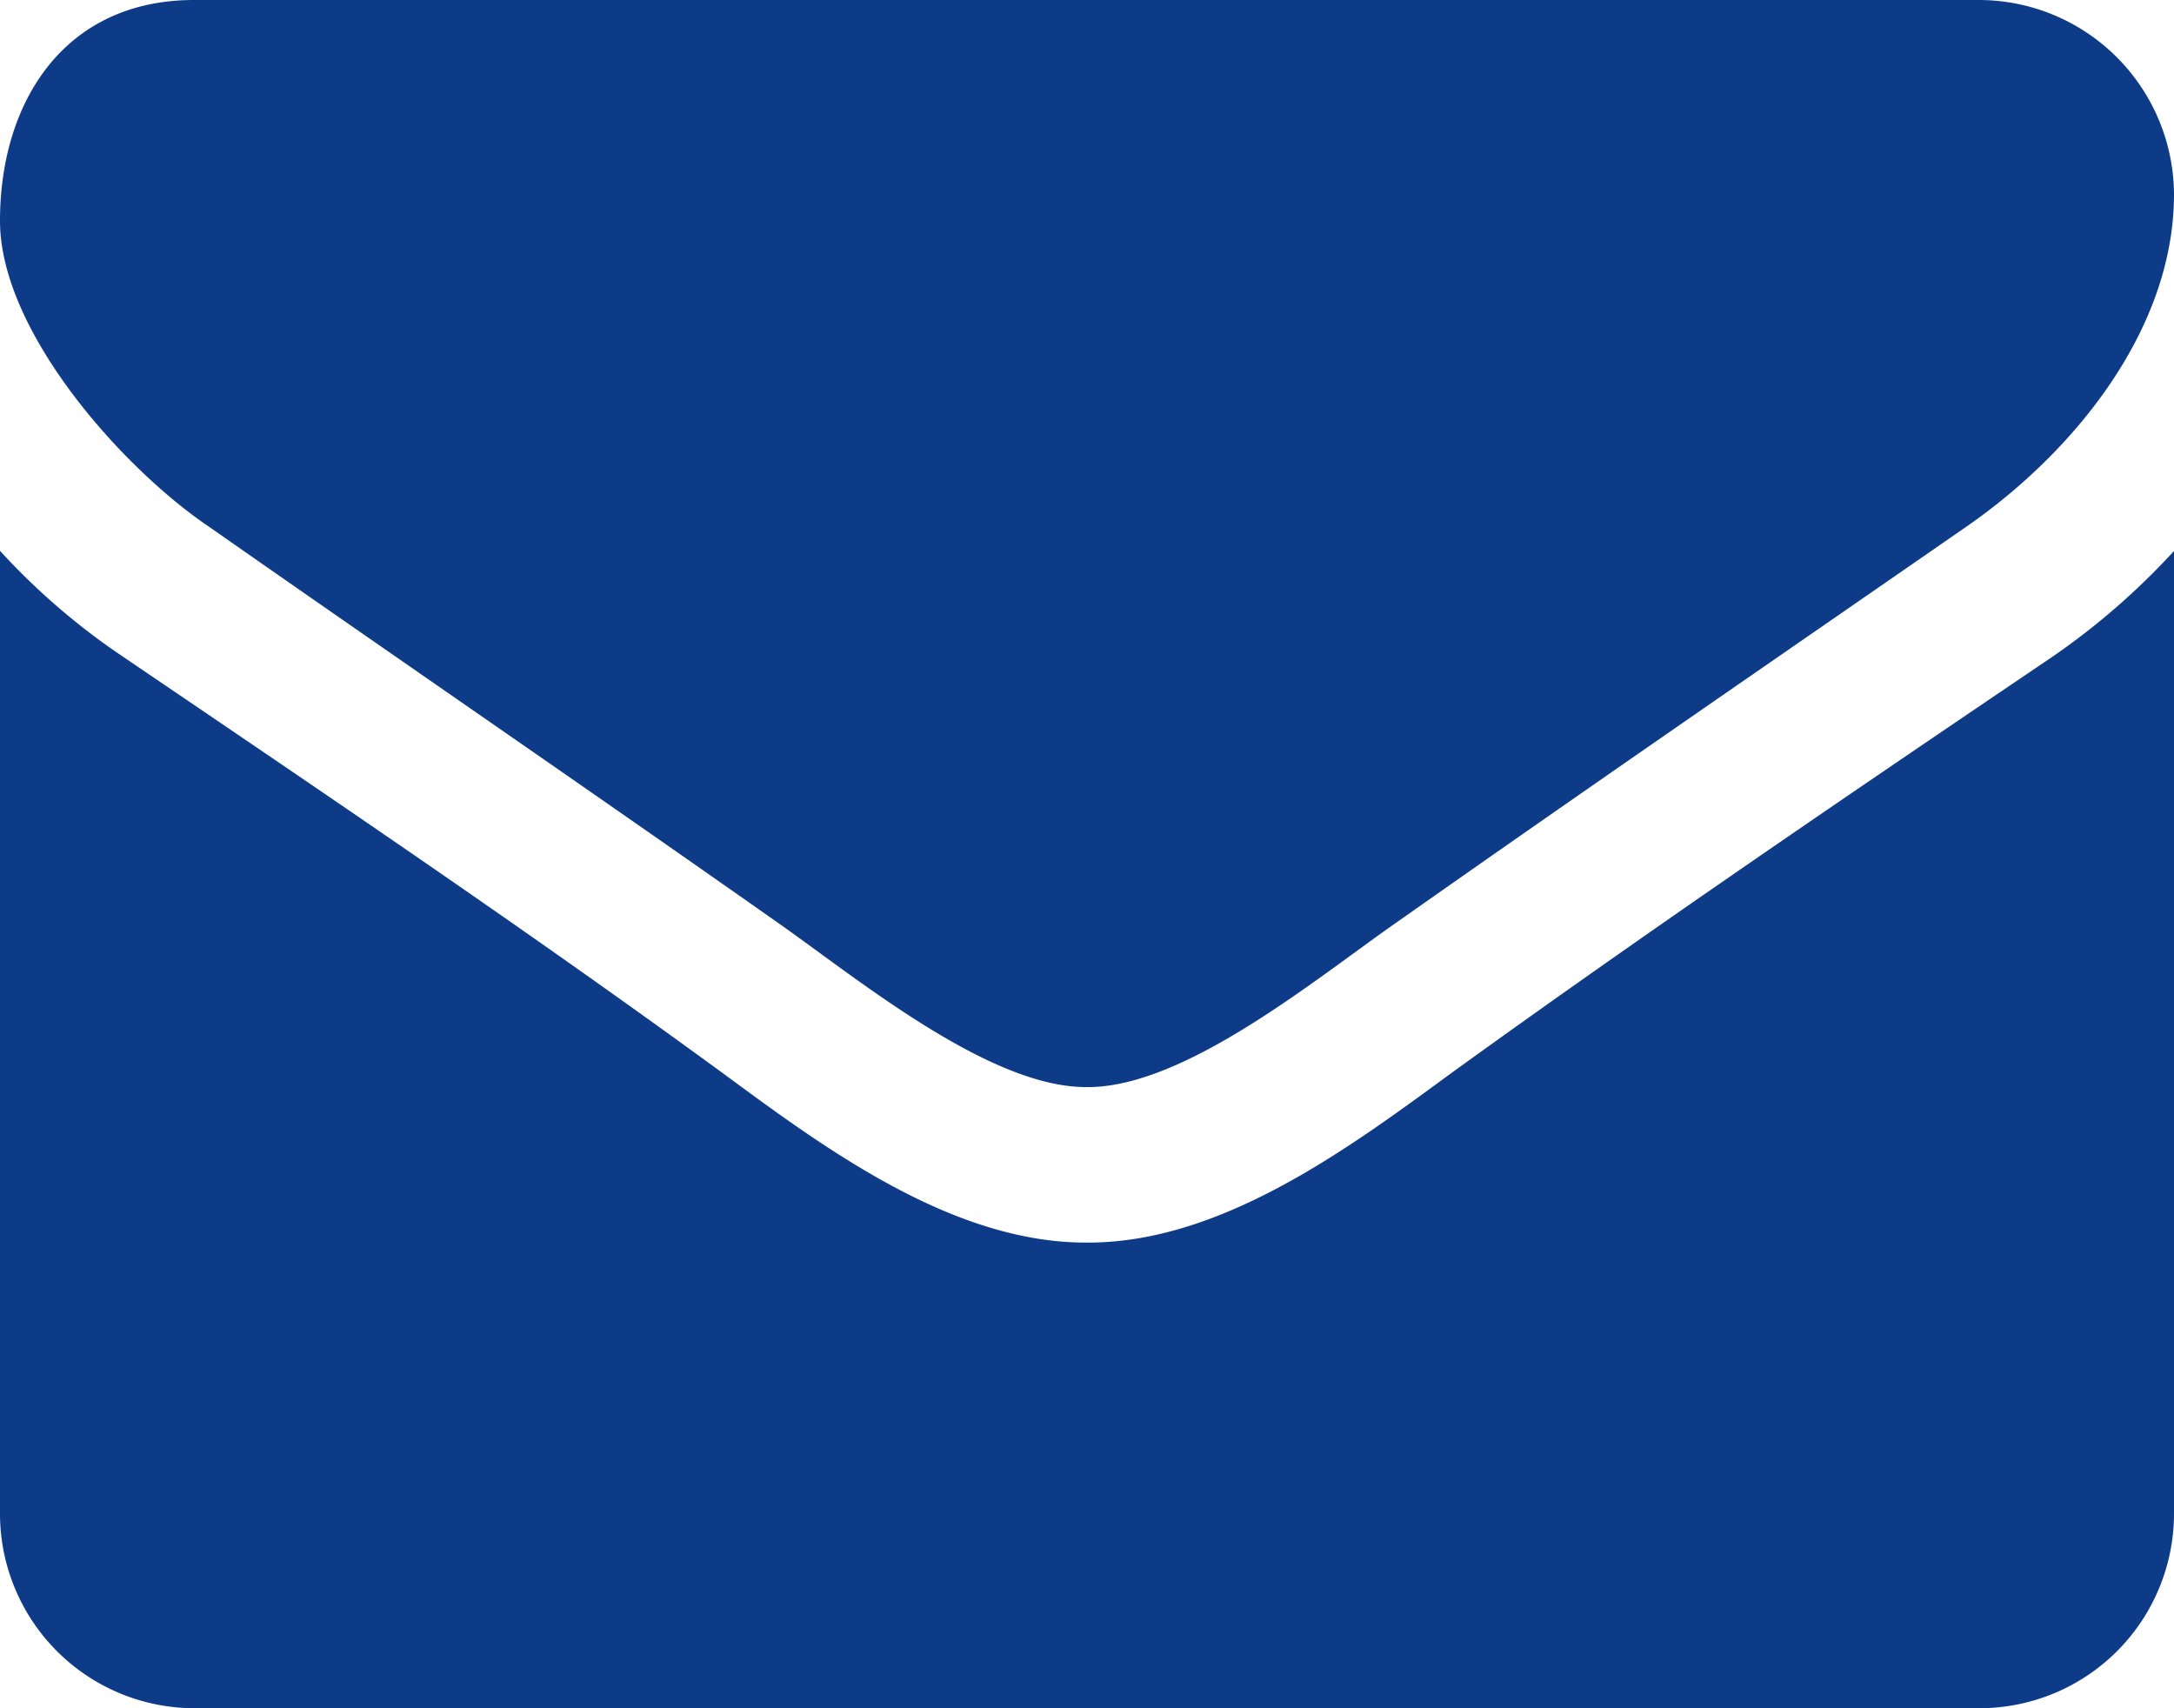 <svg xmlns="http://www.w3.org/2000/svg" viewBox="0 0 234.58 184.31"><defs><style>.cls-1{fill:#0d3b87}</style></defs><path class="cls-1" d="M212.2 56.81c-20.42 14.14-41 28.28-61.27 42.55-8.51 5.89-22.9 17.93-33.51 17.93h-.26c-10.6 0-25-12-33.51-17.93C63.36 85.09 42.81 71 22.52 56.81 13.22 50.53 0 35.74 0 23.83 0 11 6.94 0 20.94 0h192.7a21.08 21.08 0 0 1 20.94 20.94c0 14.67-10.86 27.89-22.38 35.87zm22.38 106.56a21 21 0 0 1-20.94 20.94H20.94A21 21 0 0 1 0 163.37V59.43a73.31 73.31 0 0 0 13.22 11.39C35 85.61 56.94 100.4 78.28 116c11 8.12 24.61 18.07 38.88 18.07h.26c14.27 0 27.88-10 38.88-18.07 21.34-15.44 43.33-30.37 65.19-45.16a76.82 76.82 0 0 0 13.09-11.39z"/></svg>